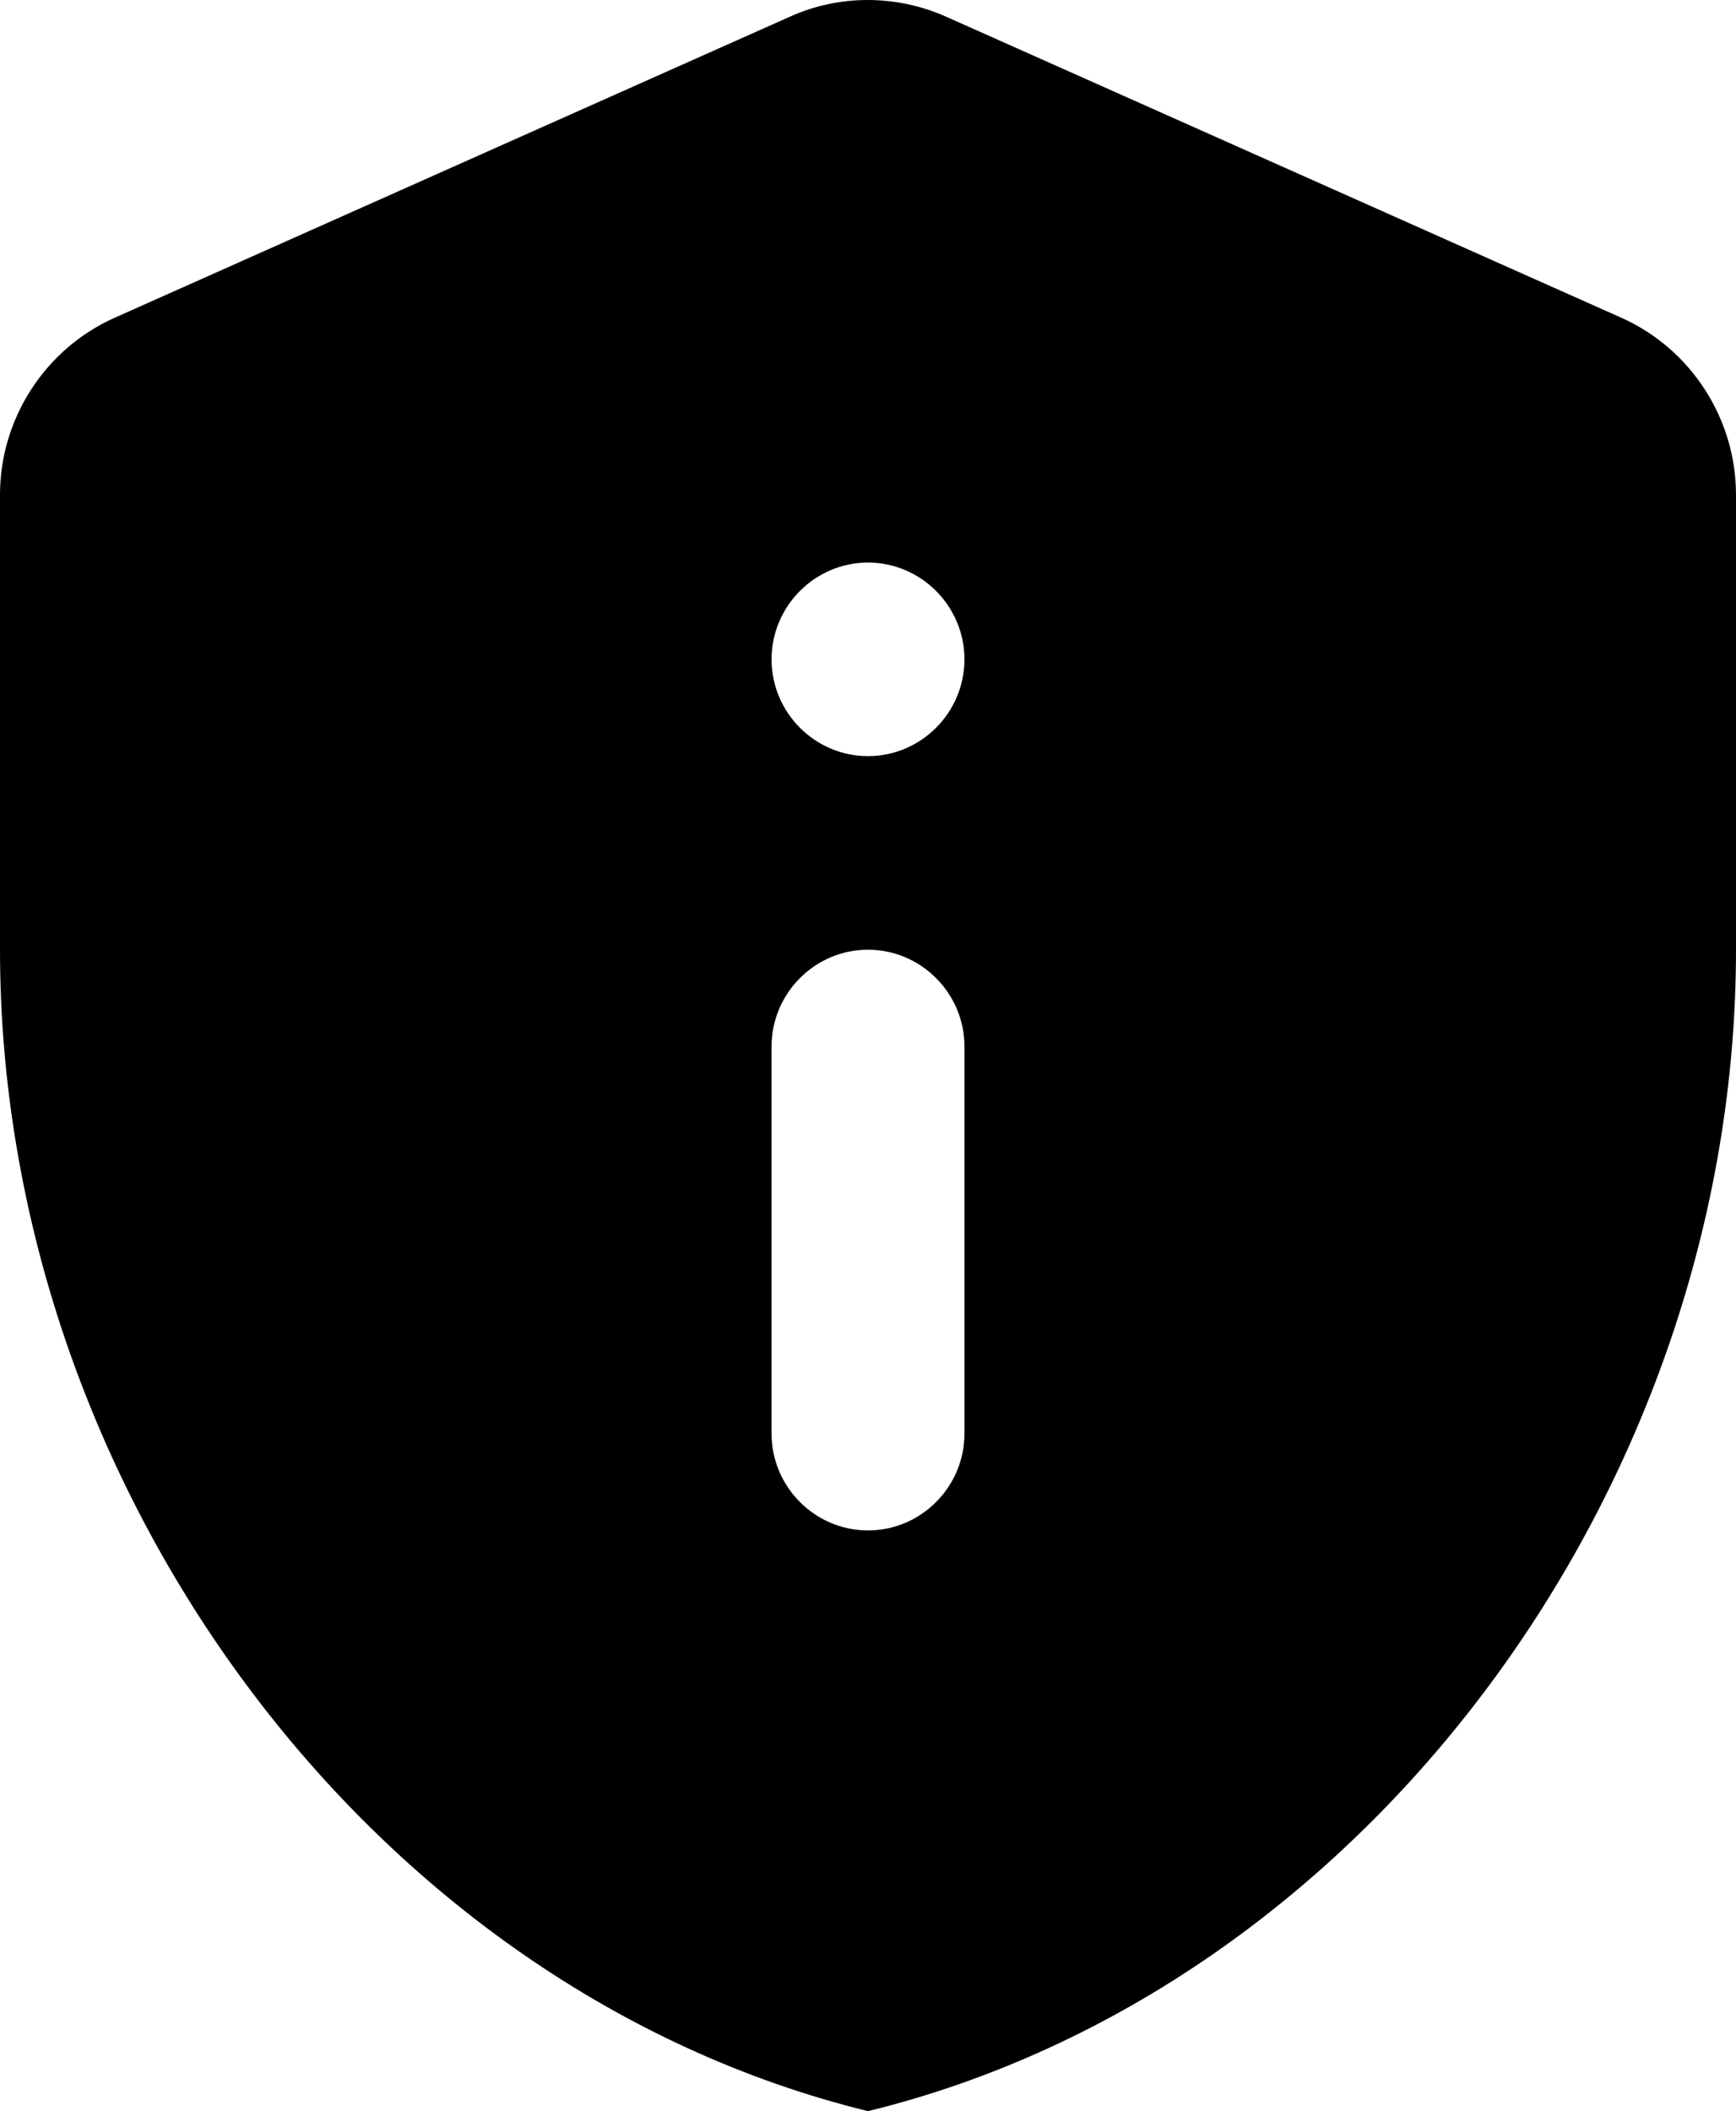 <svg width="153" height="186" viewBox="0 0 153 186" fill="none" xmlns="http://www.w3.org/2000/svg">
<path d="M10.115 27.991C3.995 30.719 0 36.859 0 43.595V83.673C0 130.999 32.64 175.256 76.5 186C120.36 175.256 153 130.999 153 83.673V43.595C153 36.859 149.005 30.719 142.885 27.991L83.385 1.471C78.965 -0.49 73.95 -0.49 69.615 1.471L10.115 27.991ZM76.5 49.565C81.175 49.565 85 53.402 85 58.092C85 62.782 81.175 66.619 76.5 66.619C71.825 66.619 68 62.782 68 58.092C68 53.402 71.825 49.565 76.5 49.565ZM76.5 83.673C81.175 83.673 85 87.511 85 92.201V126.309C85 130.999 81.175 134.837 76.5 134.837C71.825 134.837 68 130.999 68 126.309V92.201C68 87.511 71.825 83.673 76.5 83.673Z" fill="black"/>
</svg>
